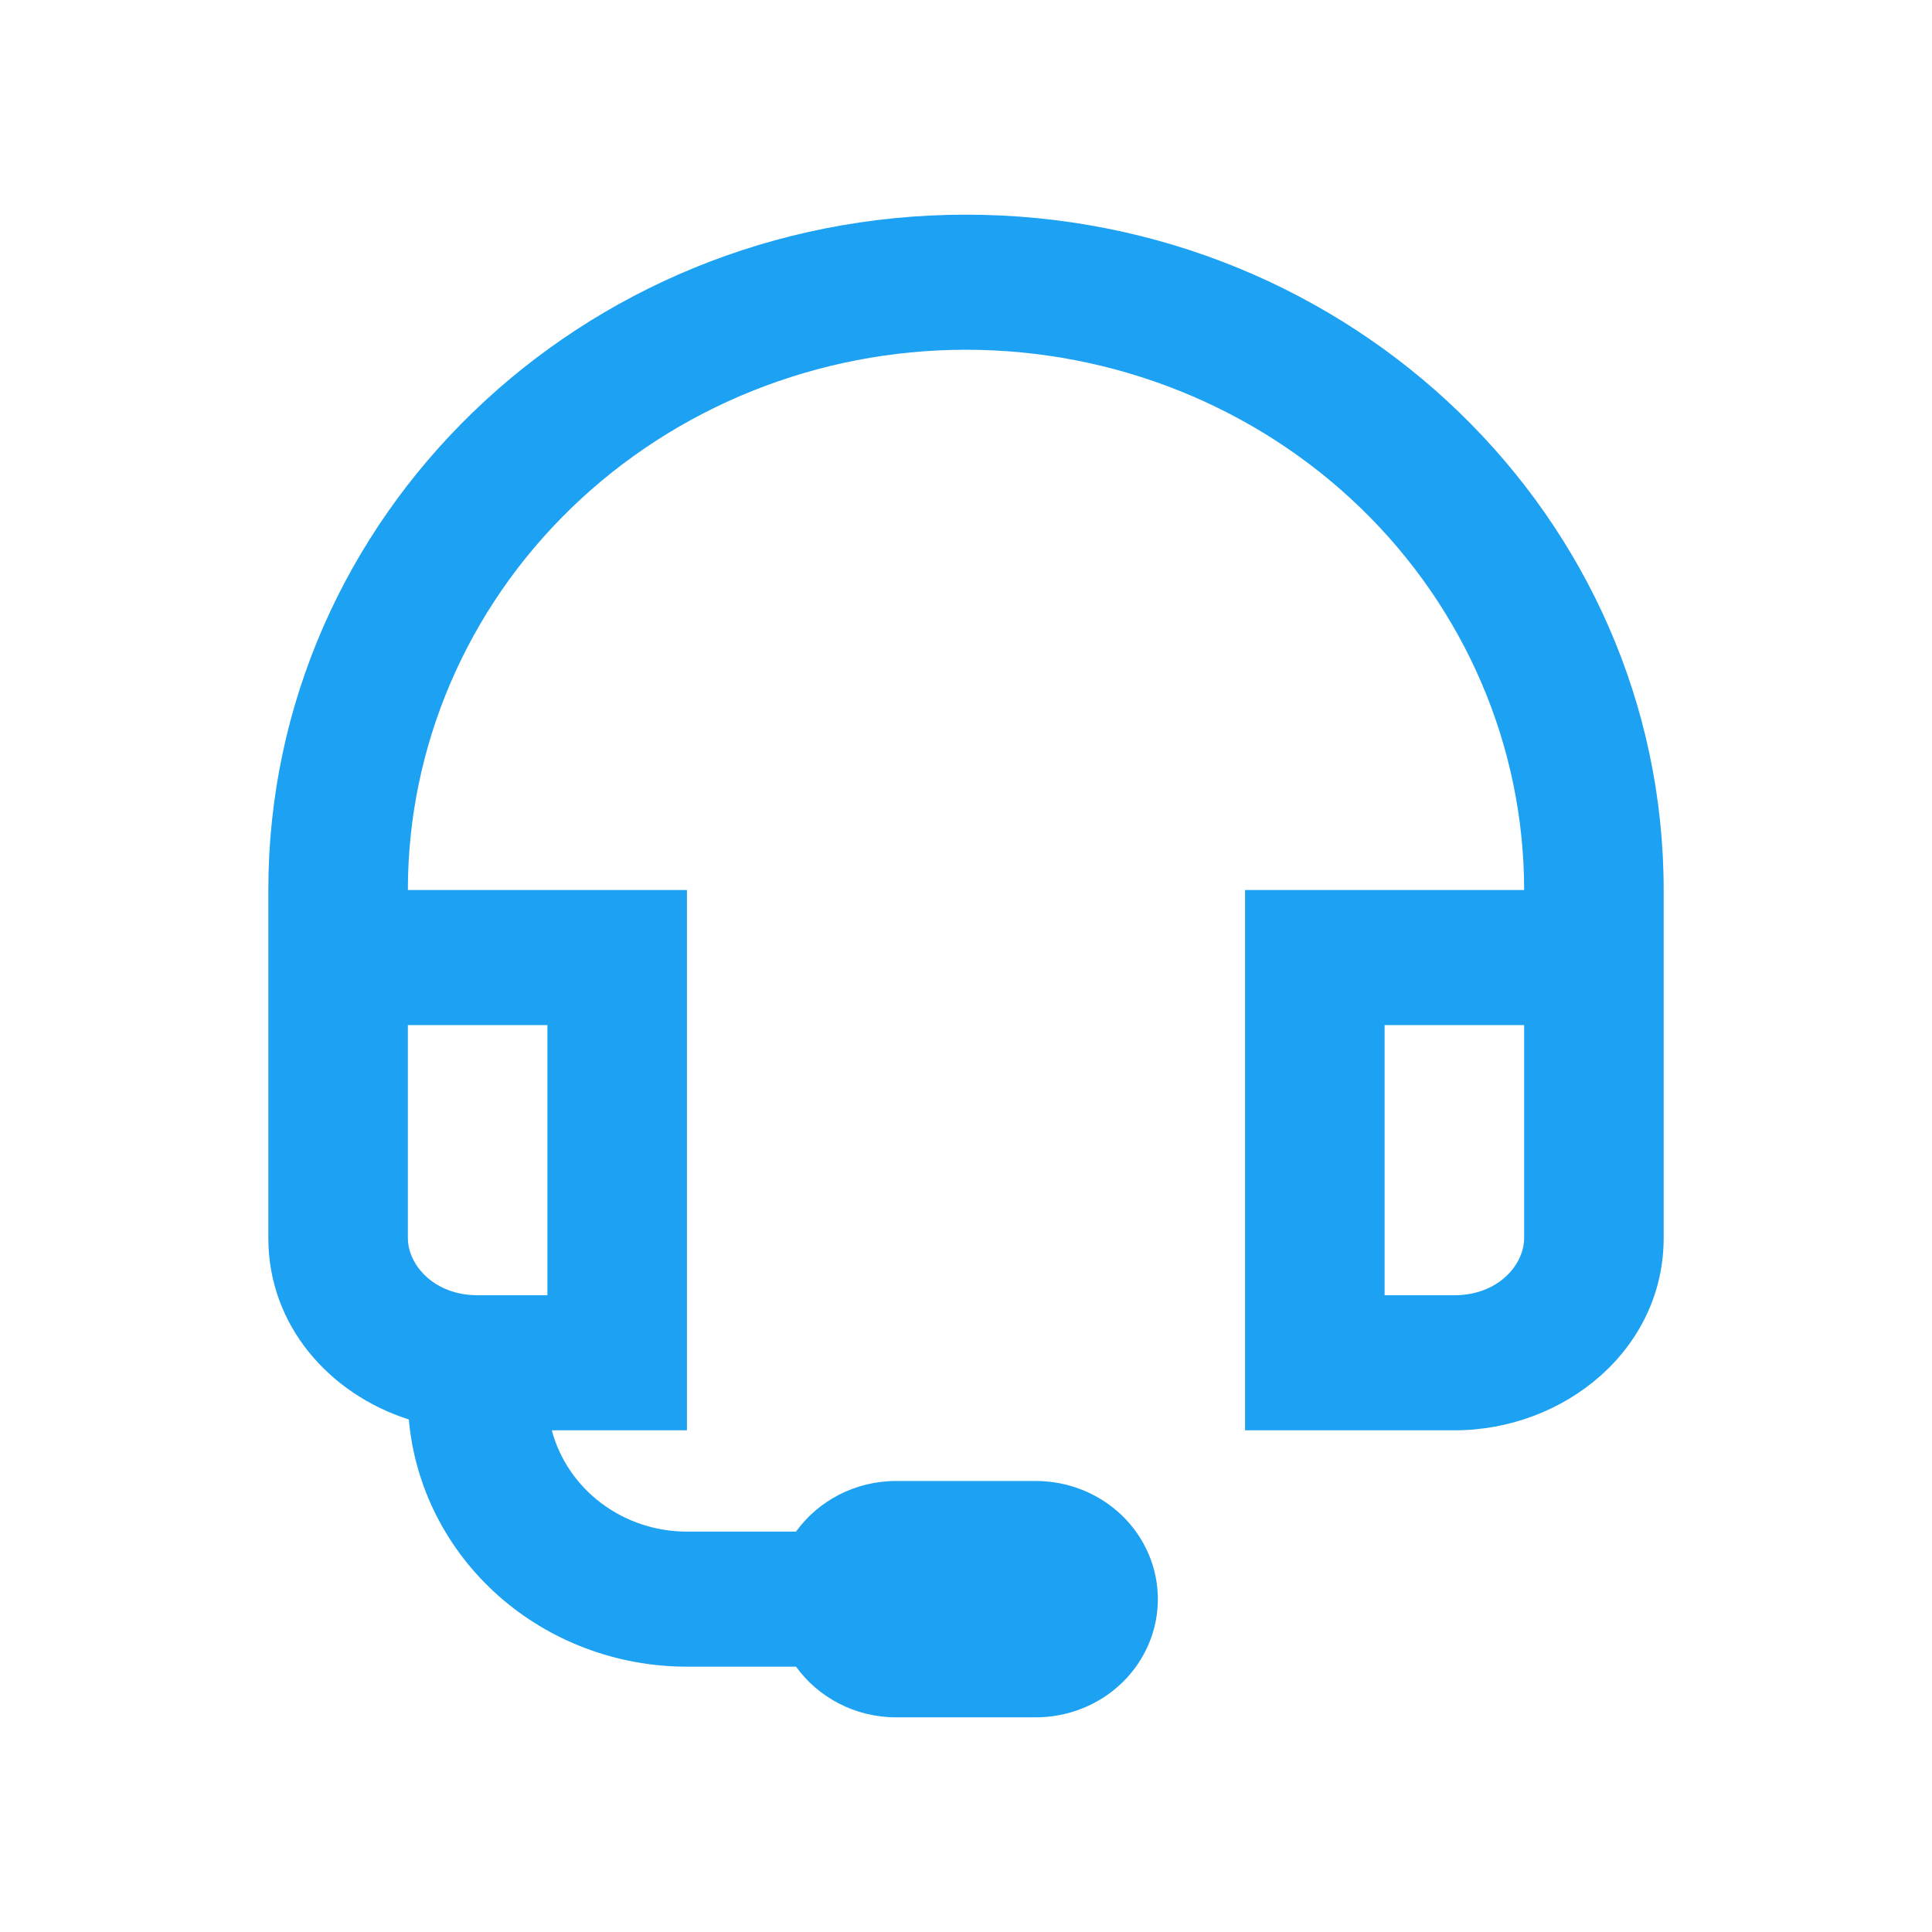 <svg xmlns="http://www.w3.org/2000/svg" width="36" height="36" viewBox="0 0 36 36" fill="none"><path d="M5 16.584C5 9.634 10.82 4 18 4C25.18 4 31 9.634 31 16.584V23.07C31 25.142 29.154 26.652 27.1 26.652H23.2V16.584H28.4C28.4 13.914 27.304 11.354 25.354 9.466C23.404 7.578 20.758 6.517 18 6.517C15.242 6.517 12.597 7.578 10.646 9.466C8.696 11.354 7.6 13.914 7.6 16.584H12.8V26.652H10.282C10.426 27.192 10.752 27.671 11.207 28.012C11.663 28.354 12.223 28.54 12.8 28.539H14.833C15.244 27.969 15.927 27.596 16.7 27.596H19.3C19.903 27.596 20.482 27.828 20.909 28.241C21.335 28.654 21.575 29.214 21.575 29.798C21.575 30.382 21.335 30.942 20.909 31.355C20.482 31.768 19.903 32 19.3 32H16.7C15.927 32 15.244 31.626 14.833 31.056H12.8C11.497 31.056 10.242 30.583 9.282 29.73C8.323 28.877 7.729 27.707 7.618 26.45C6.136 25.976 5 24.696 5 23.072V16.584ZM10.2 24.135V19.101H7.6V23.07C7.6 23.565 8.081 24.135 8.9 24.135H10.2ZM28.4 19.101H25.8V24.135H27.1C27.919 24.135 28.4 23.565 28.4 23.07V19.101Z" fill="#1DA1F2"></path></svg>